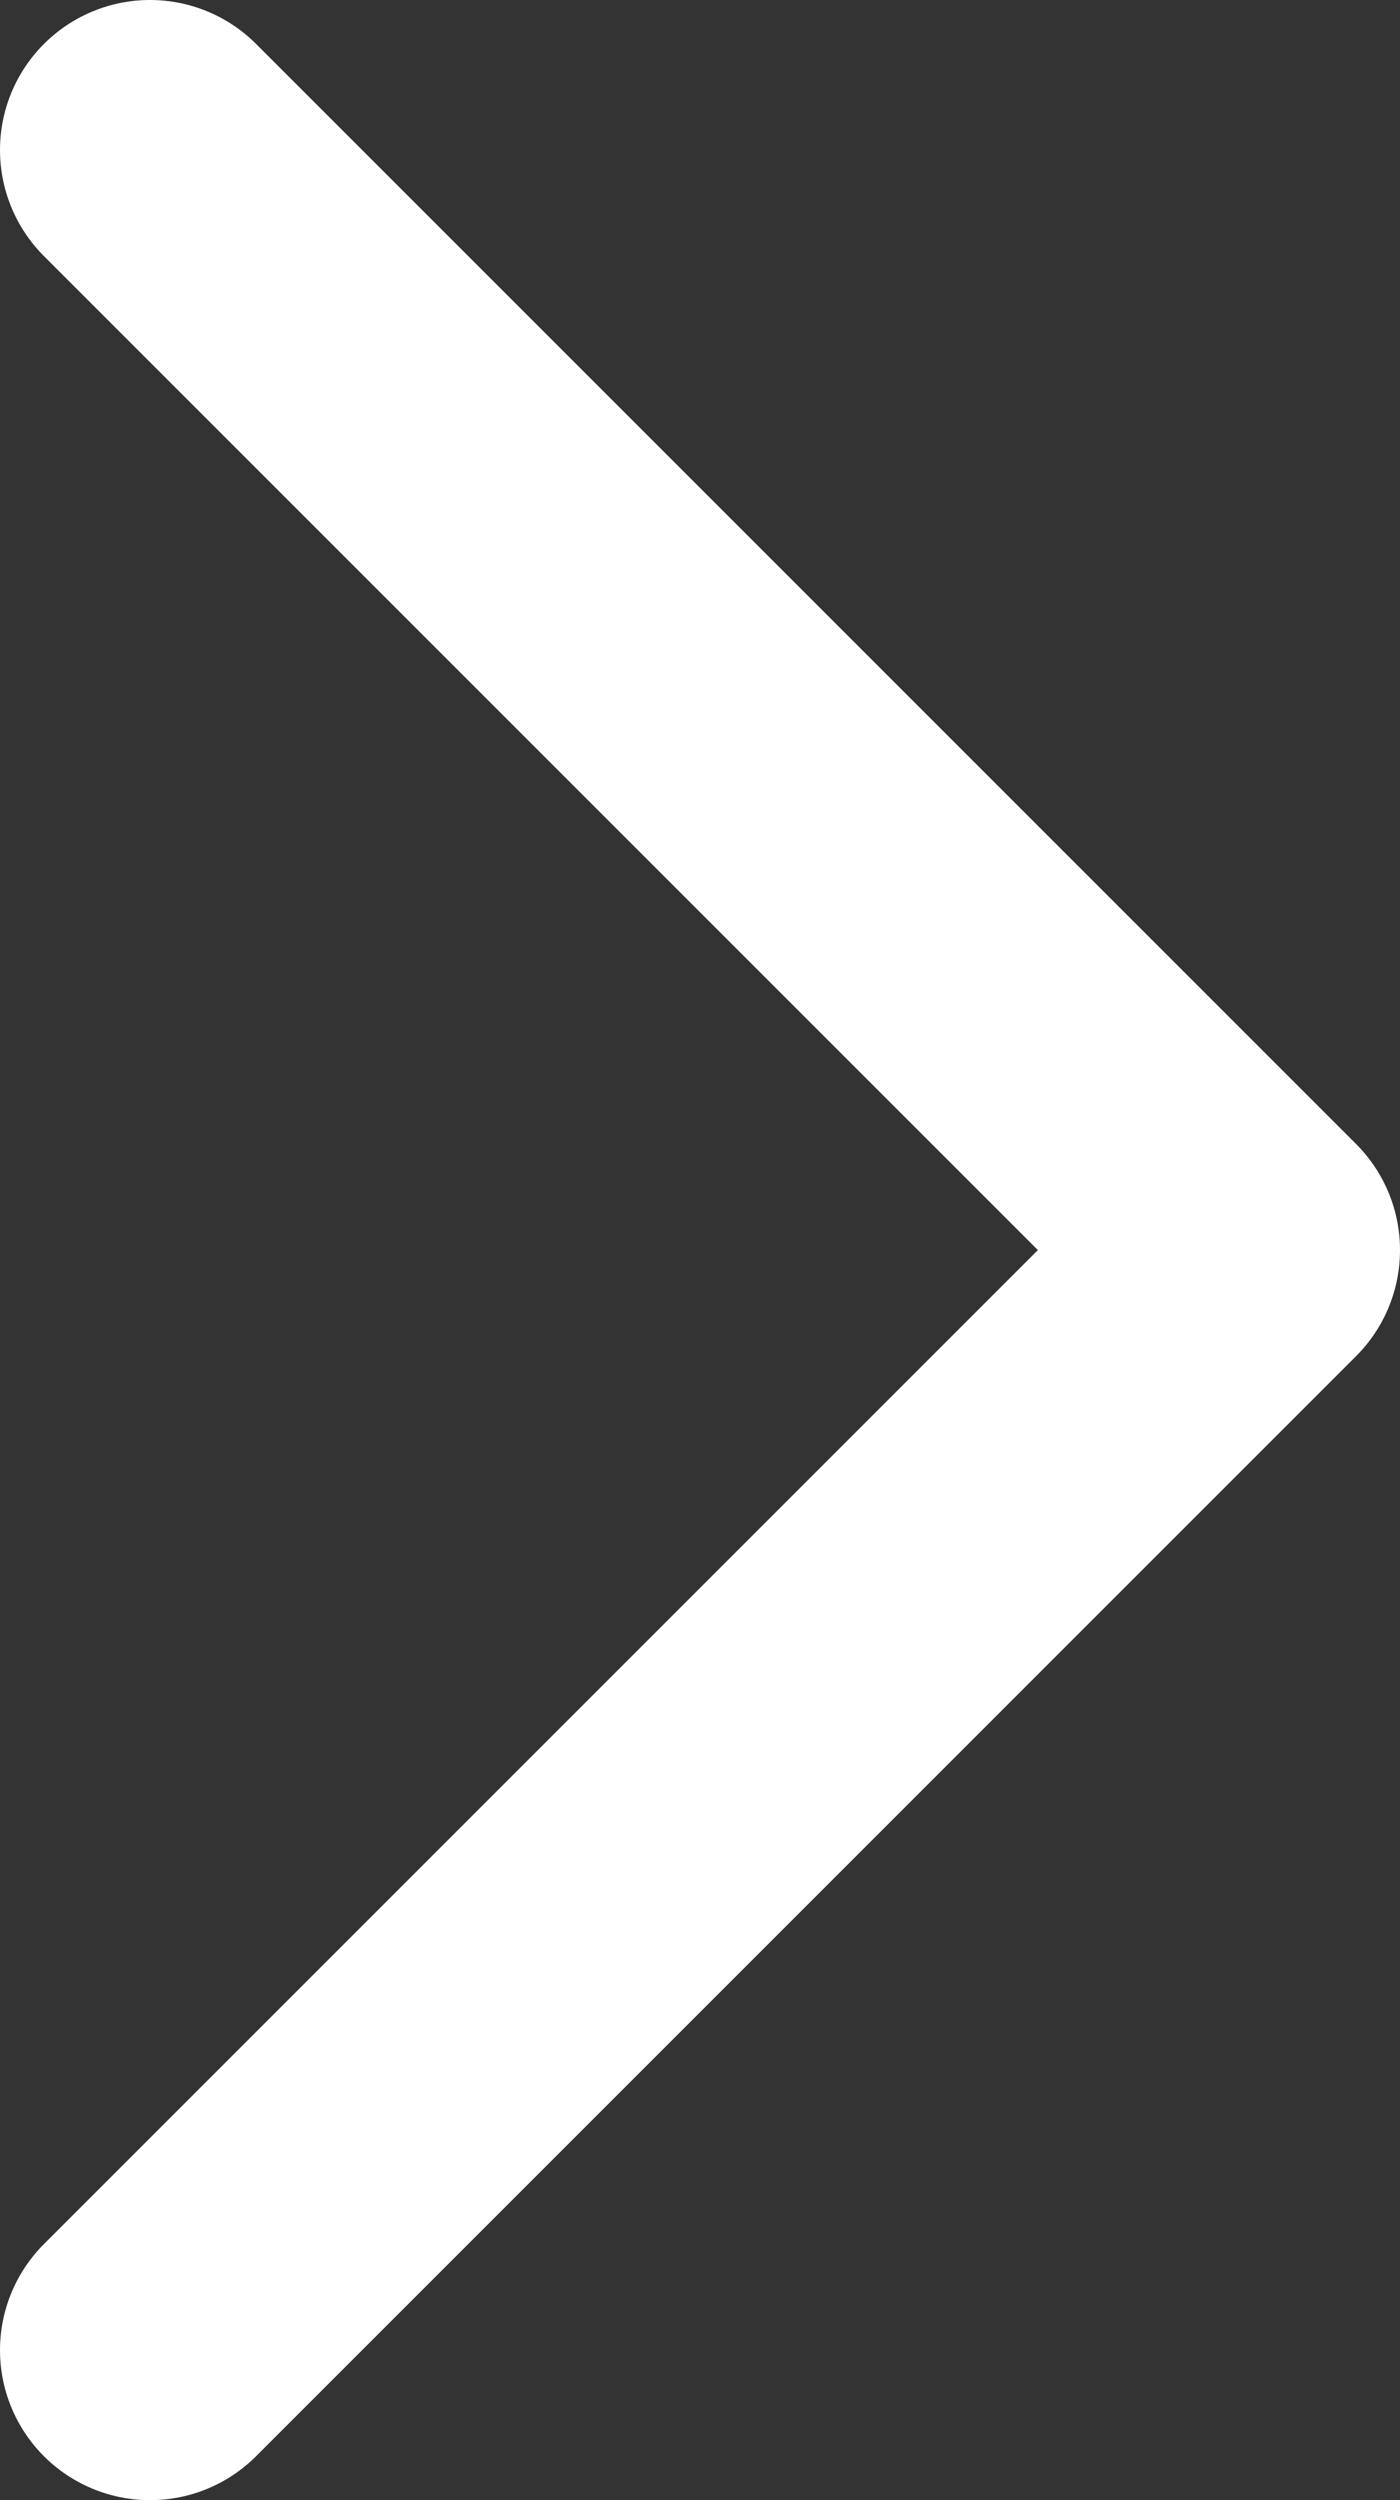 <?xml version="1.0" encoding="UTF-8"?><svg id="_レイヤー_2" xmlns="http://www.w3.org/2000/svg" viewBox="0 0 7 12.5"><rect x="0" y="0" width="7" height="12.5" fill="#333333" stroke="none"/><g id="_コンテンツ"><polyline points=".75 .75 6.25 6.25 .75 11.75" style="fill:none; stroke:#fff; stroke-linecap:round; stroke-linejoin:round; stroke-width:1.5px;"/></g></svg>